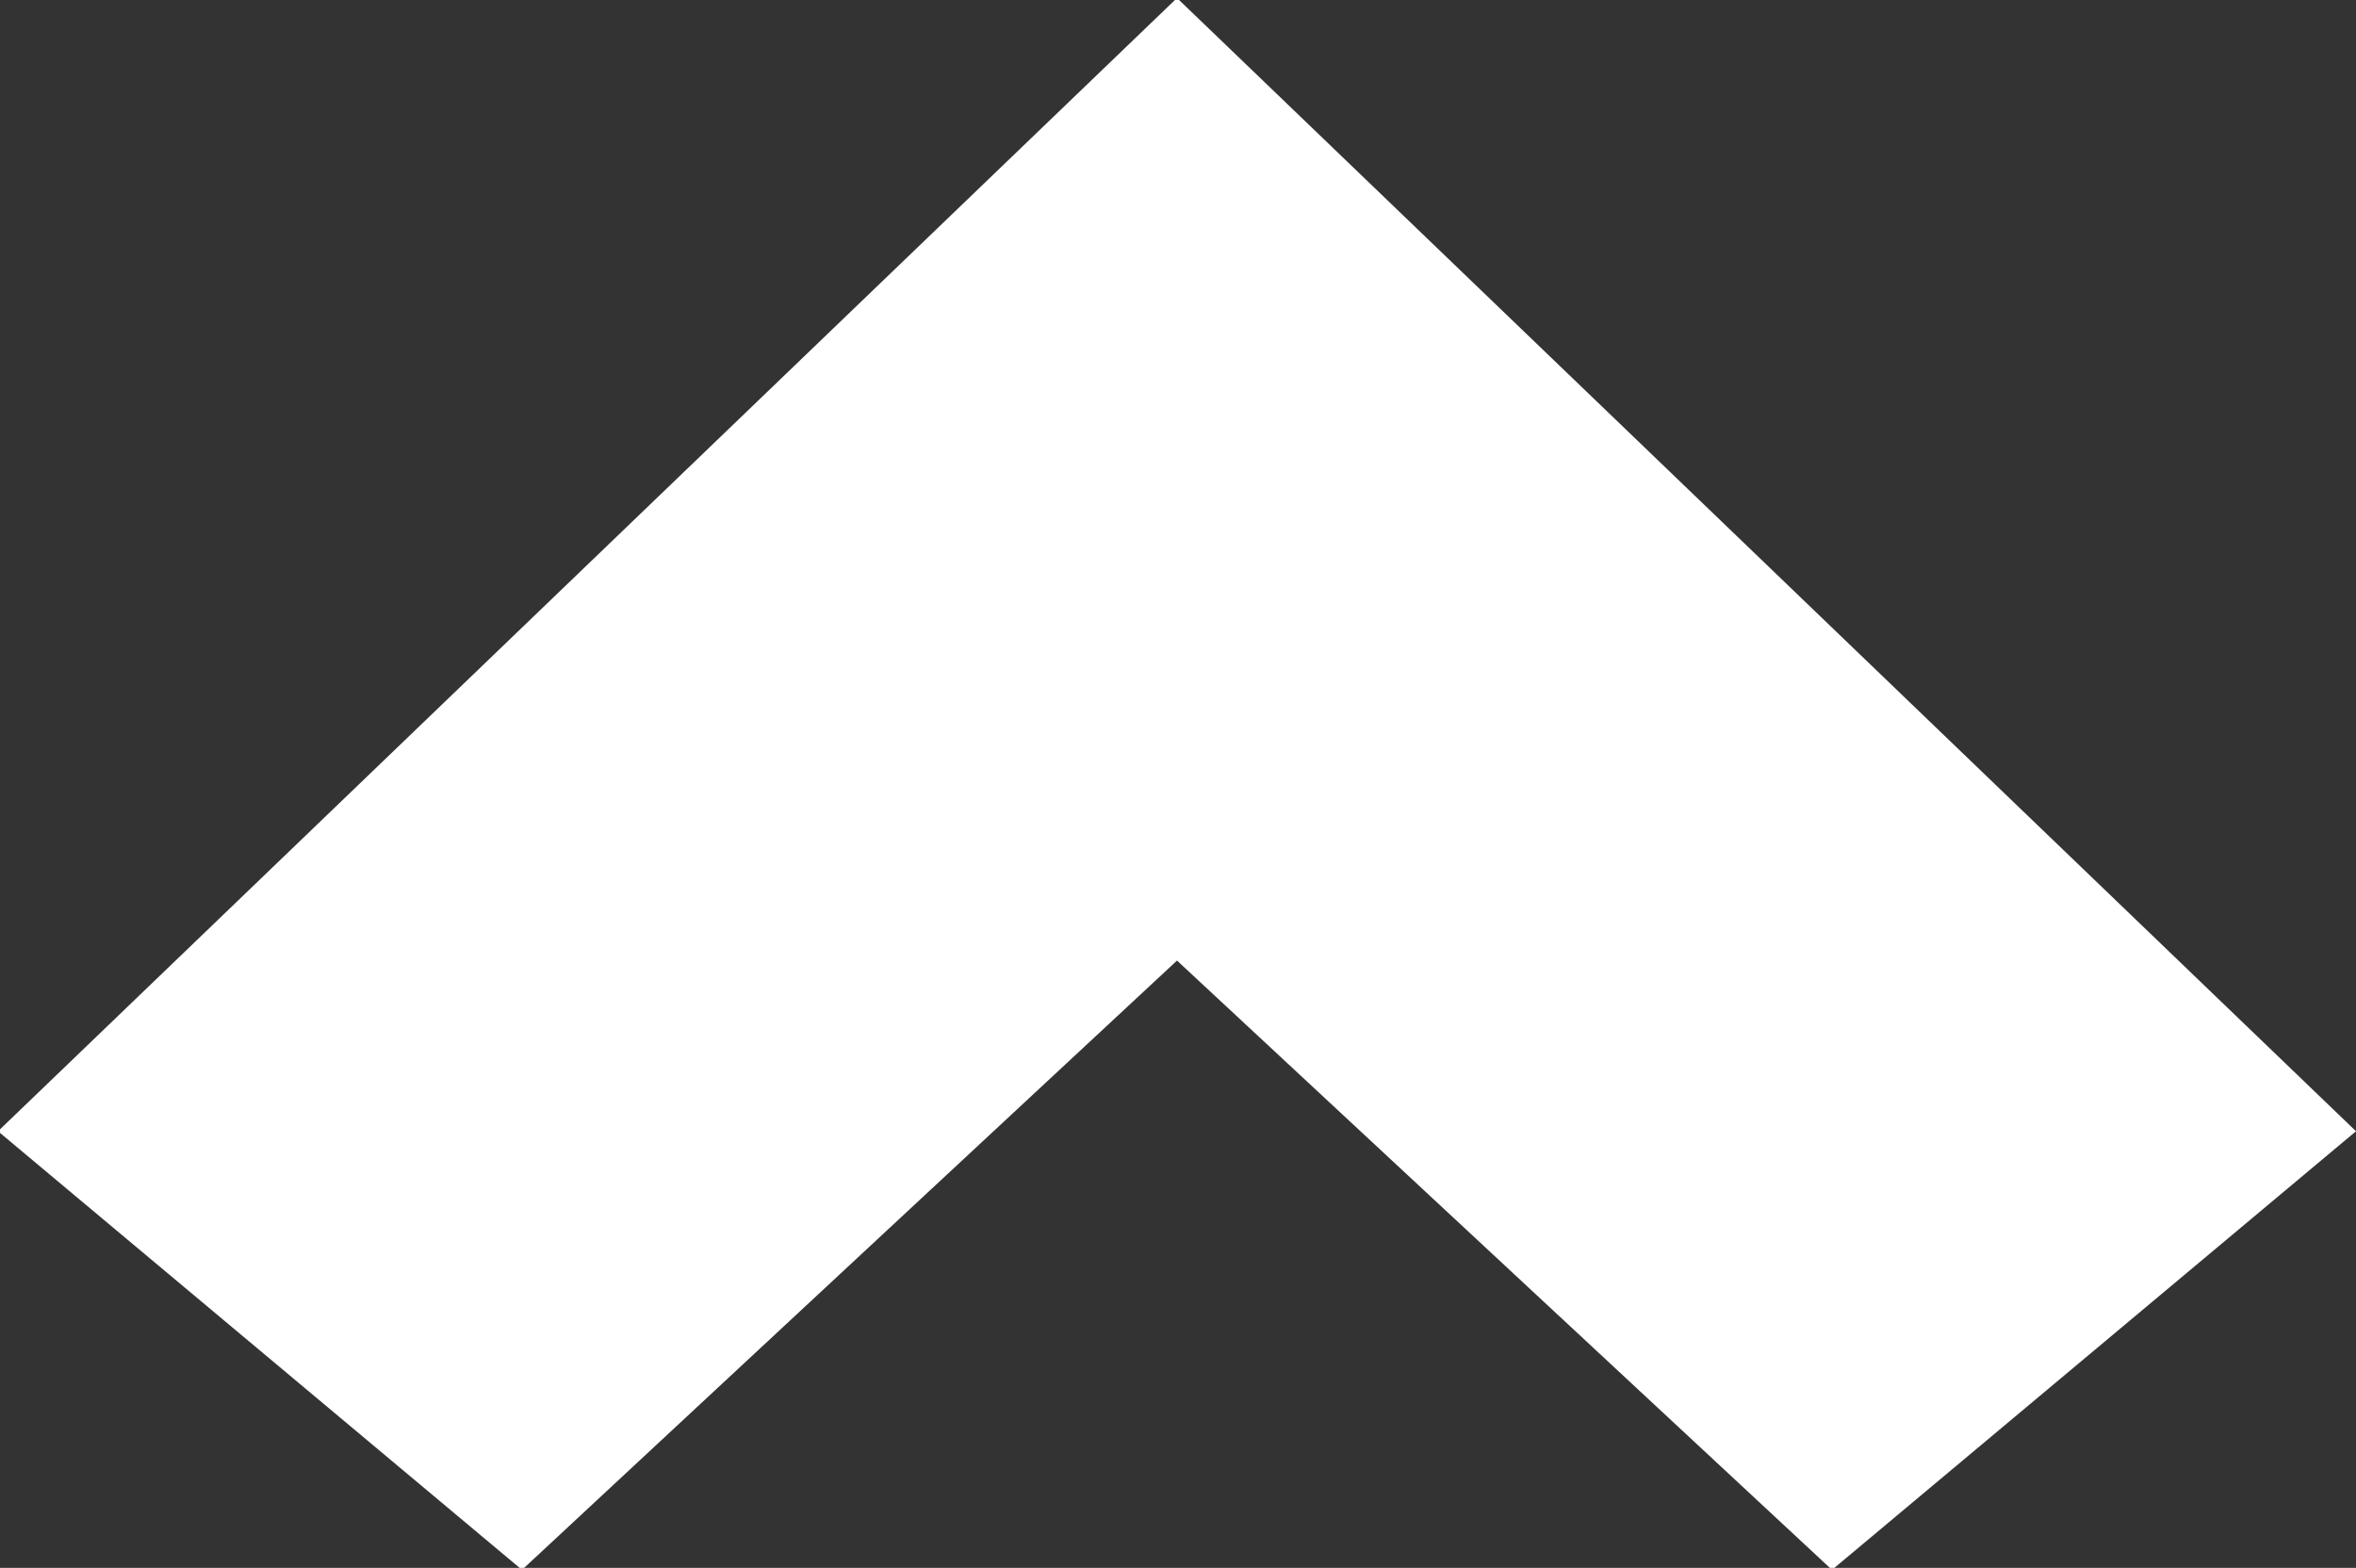 <svg xmlns="http://www.w3.org/2000/svg" width="11.87" height="7.9" viewBox="0 0 11.87 7.9">
  <rect x="0" y="0" width="11.87" height="7.9" fill="#333333" stroke="none"/>
  <defs>
    <style>
      .cls-1 {
        fill: #fff;
        fill-rule: evenodd;
      }
    </style>
  </defs>
  <path id="箭头_2_547" data-name="箭头 2 547" class="cls-1" d="M1876.86,5224.54l-3.3-3.07-3.3,3.07-2.64-2.21,5.94-5.71,5.94,5.71Z" transform="translate(-1867.63 -5216.63)"/>
</svg>
